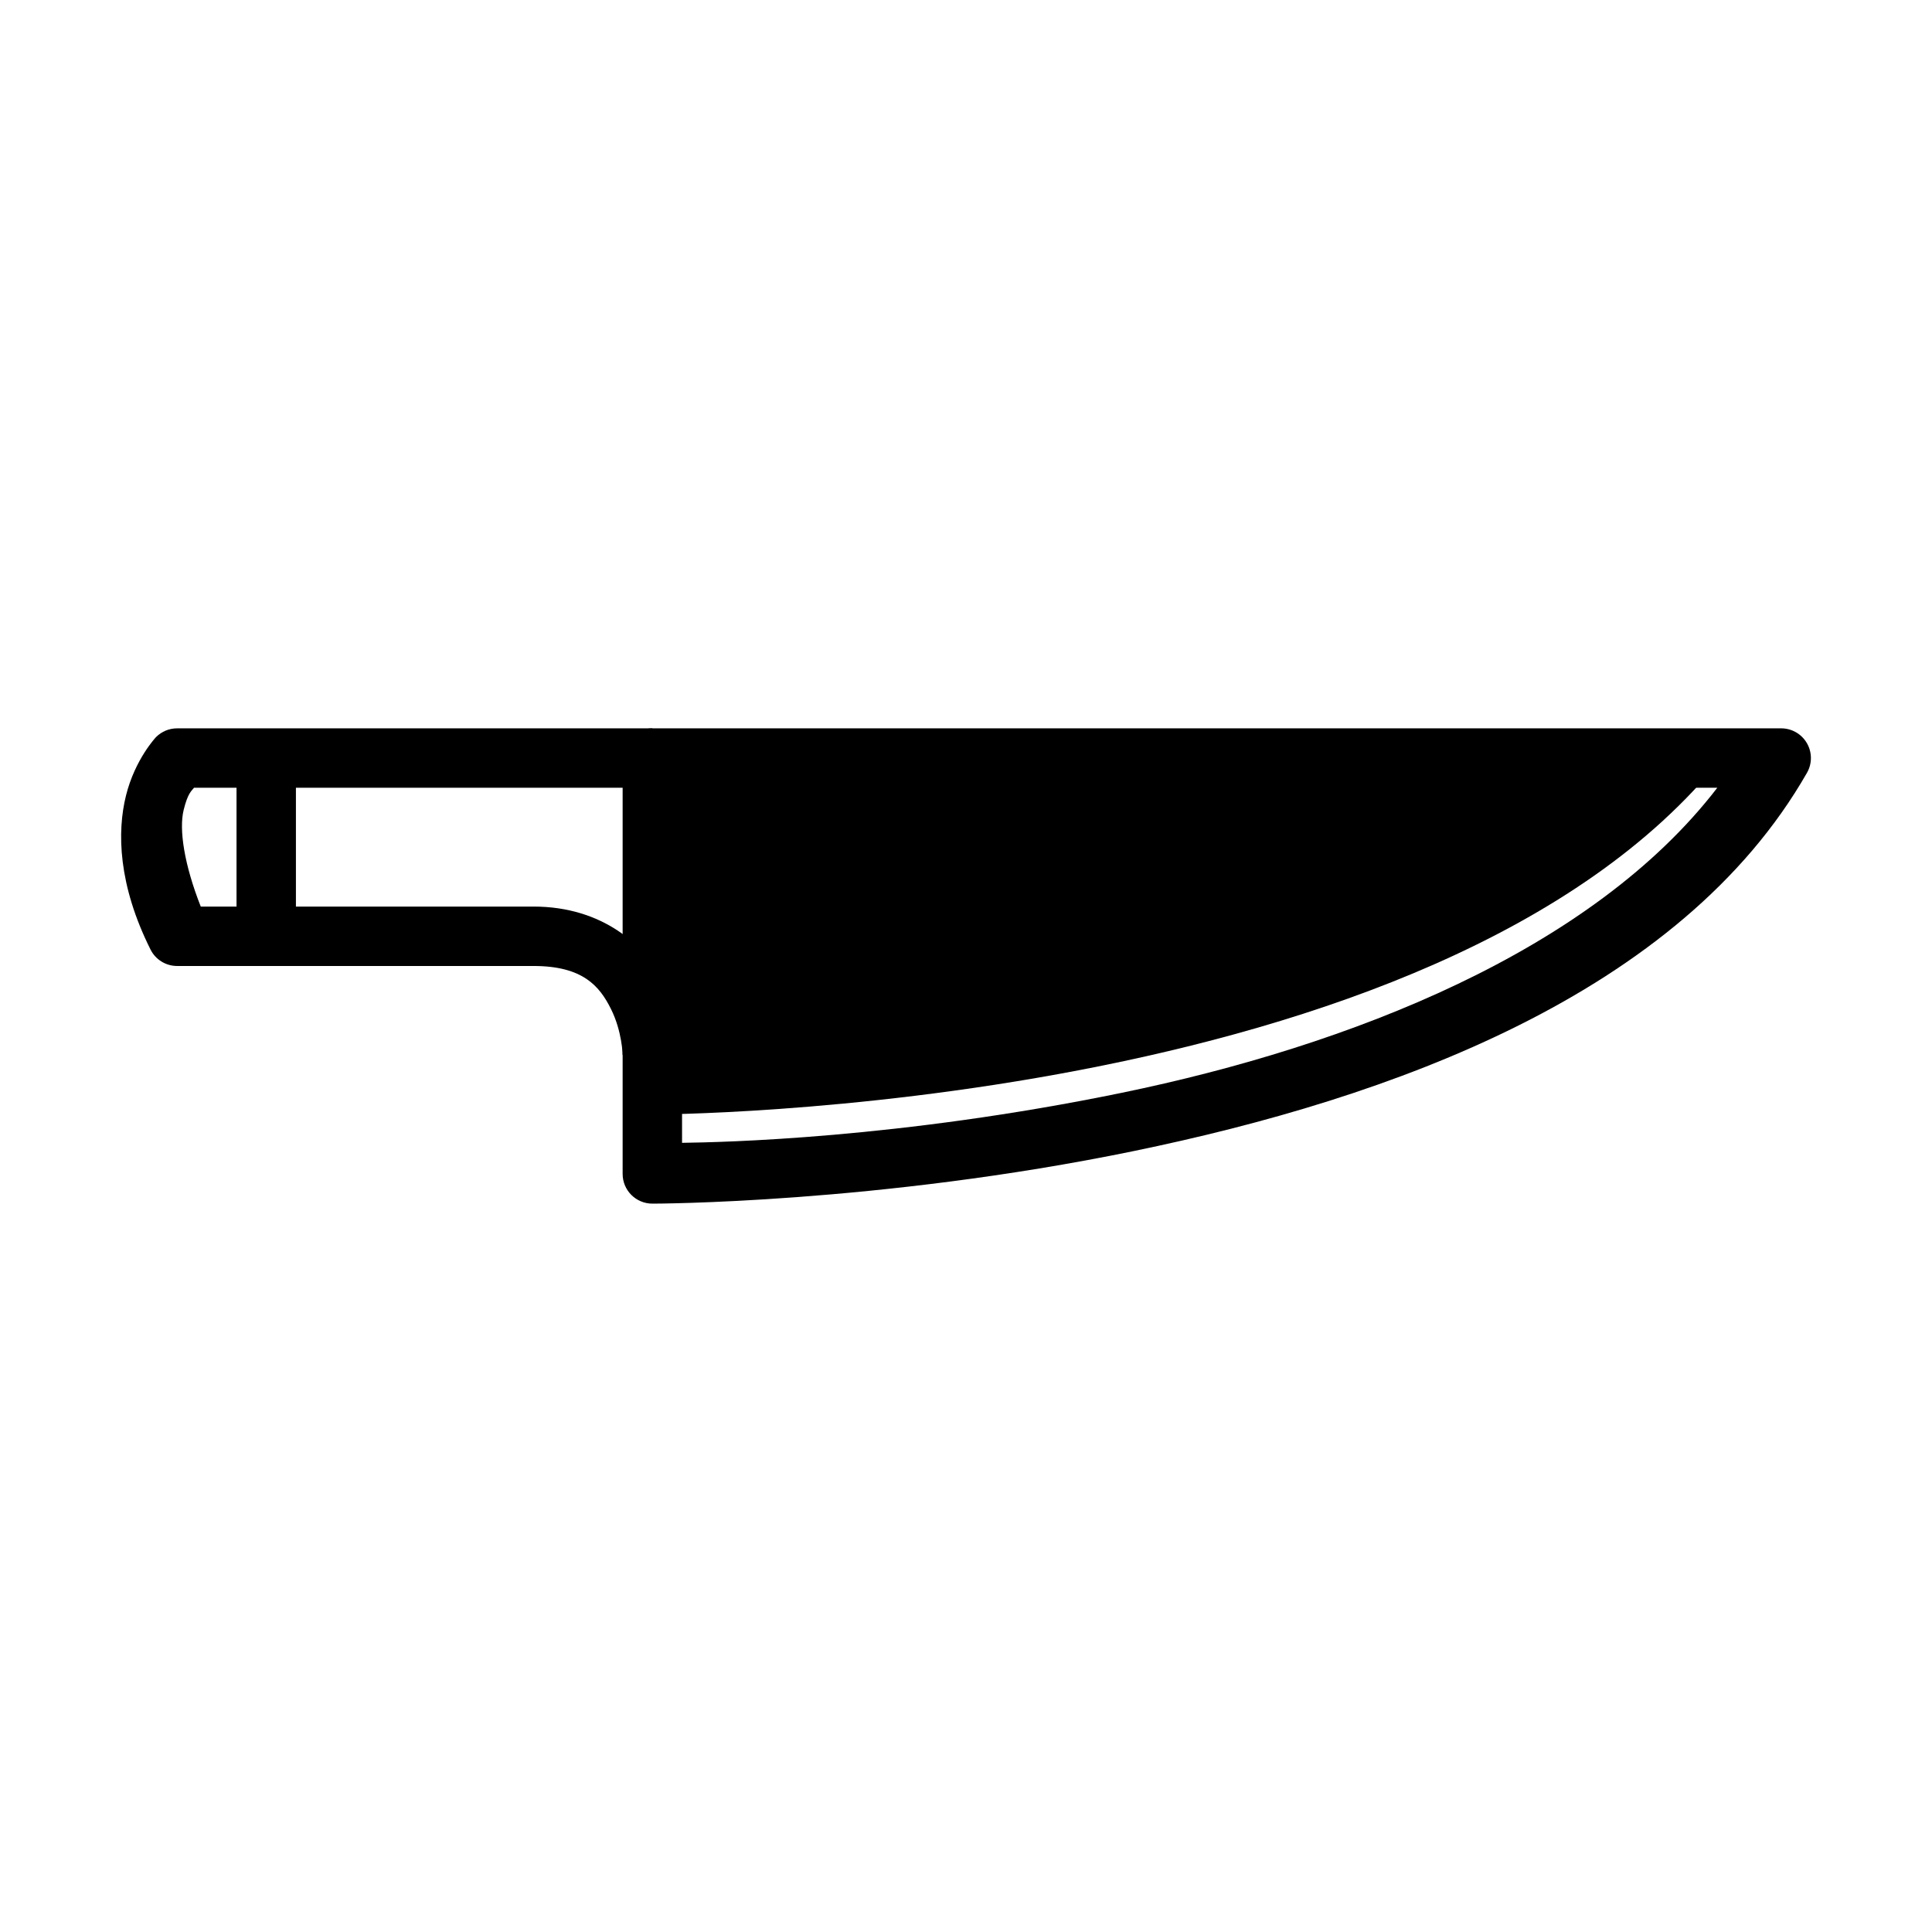 <?xml version="1.0" encoding="UTF-8"?>
<!-- Uploaded to: SVG Repo, www.svgrepo.com, Generator: SVG Repo Mixer Tools -->
<svg fill="#000000" width="800px" height="800px" version="1.1" viewBox="144 144 512 512" xmlns="http://www.w3.org/2000/svg">
 <g>
  <path d="m316.89 344.89v94.465s208.06-0.008 283.39-94.465z"/>
  <path d="m190.93 337.02c-2.09 0-4.09 0.828-5.566 2.305 0 0-5.547 5.797-7.965 15.469-2.418 9.668-2.09 23.684 6.488 40.836 1.328 2.672 4.055 4.363 7.043 4.367h94.465c13.121 0 17.512 5.383 20.512 11.379 2.996 5.992 3.102 12.234 3.102 12.234h15.742s0.109-9.5-4.766-19.25c-4.871-9.746-16.223-20.109-34.59-20.109h-88.191c-4.375-11.09-5.82-20.453-4.523-25.645 1.09-4.356 1.977-4.891 2.738-5.844h121.46v-15.742z"/>
  <path d="m316.88 337.02c-4.348 0-7.875 3.523-7.875 7.871v110.21c0 4.348 3.527 7.871 7.875 7.875 0 0 59.742 0.031 127.55-13.93s144.85-41.461 178.44-100.25c1.395-2.441 1.383-5.438-0.031-7.867-1.414-2.43-4.016-3.918-6.824-3.91zm7.871 15.742h274.35c-33.305 43.332-97.496 68.418-157.84 80.844-59.074 12.16-106.03 13.113-116.51 13.254z"/>
  <path d="m206.68 344.89h15.742v47.23l-15.742 0.004z"/>
 </g>
</svg>